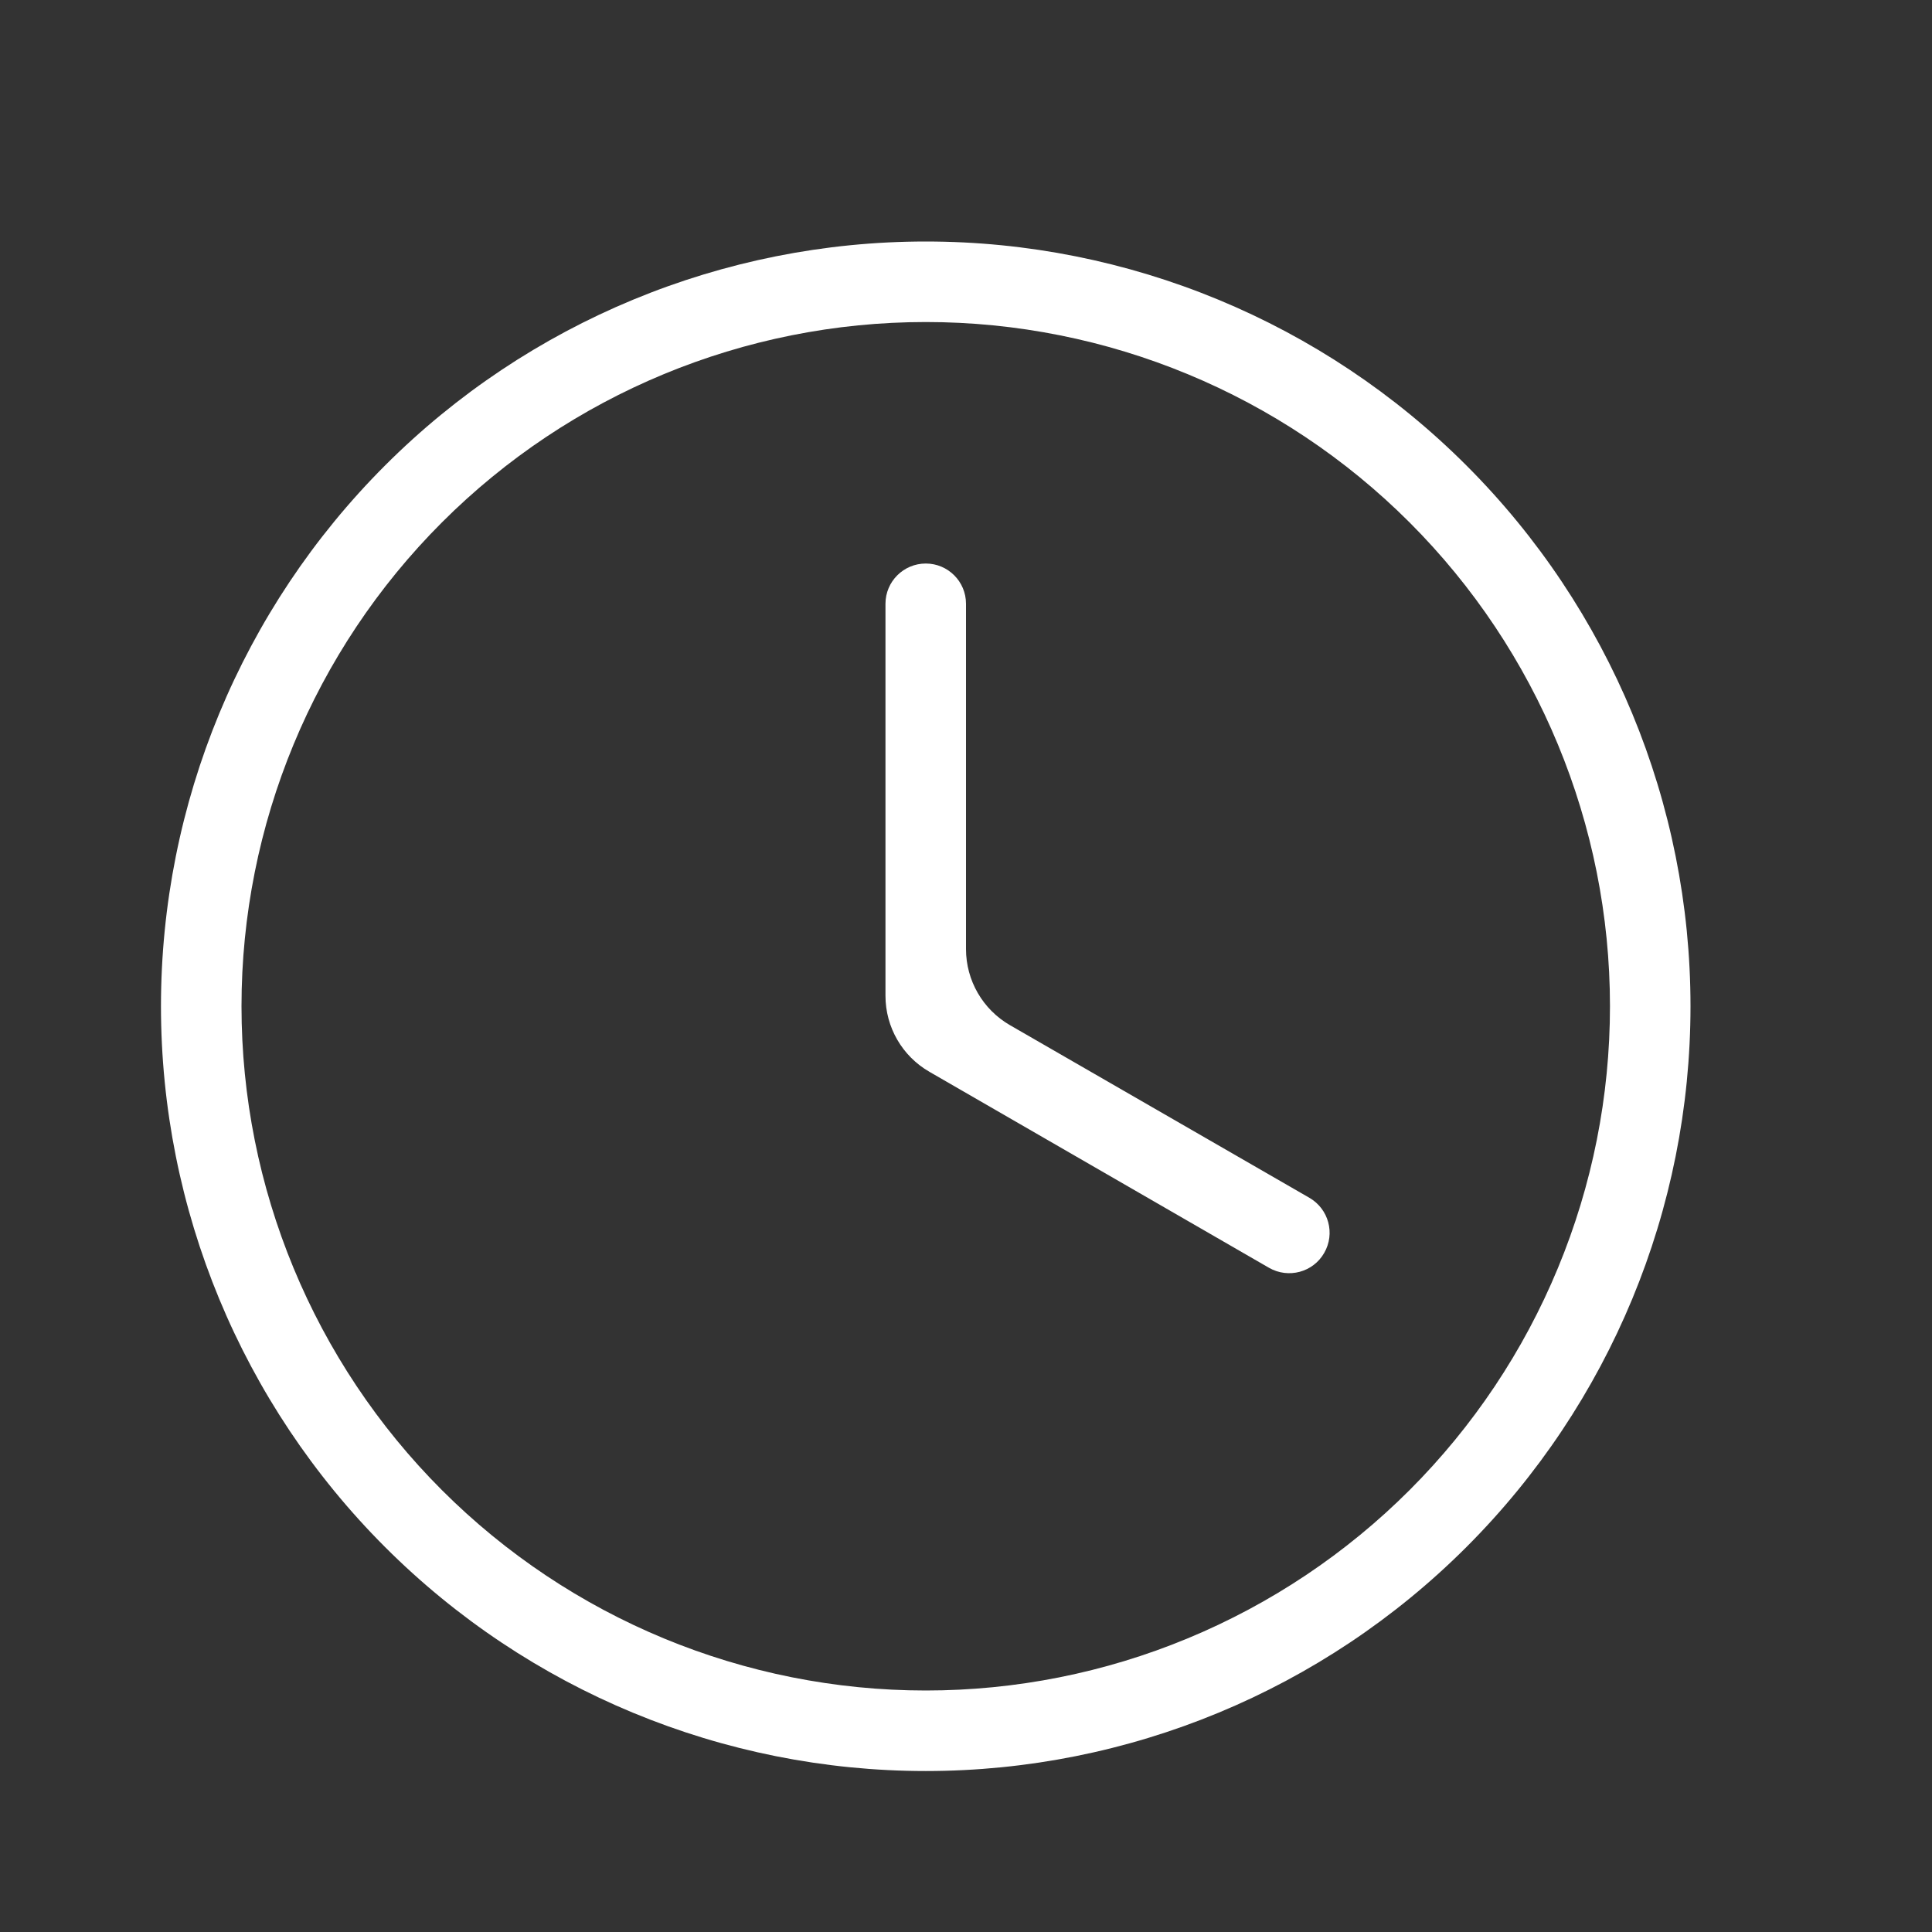 <svg width="22" height="22" viewBox="0 0 22 22" fill="none" xmlns="http://www.w3.org/2000/svg">
<rect x="0" y="0" width="22" height="22" fill="#333333" stroke="none"/>
<path d="M10.542 2.75C12.851 2.75 15.066 3.667 16.699 5.301C18.332 6.934 19.25 9.149 19.25 11.458C19.25 13.768 18.332 15.983 16.699 17.616C15.066 19.249 12.851 20.167 10.542 20.167C8.232 20.167 6.017 19.249 4.384 17.616C2.751 15.983 1.833 13.768 1.833 11.458C1.833 9.149 2.751 6.934 4.384 5.301C6.017 3.667 8.232 2.75 10.542 2.75ZM10.542 3.667C8.475 3.667 6.493 4.488 5.032 5.949C3.571 7.41 2.75 9.392 2.75 11.458C2.75 13.525 3.571 15.507 5.032 16.968C6.493 18.429 8.475 19.25 10.542 19.25C11.565 19.25 12.578 19.049 13.523 18.657C14.469 18.265 15.328 17.691 16.051 16.968C16.775 16.244 17.349 15.385 17.74 14.44C18.132 13.495 18.333 12.482 18.333 11.458C18.333 9.392 17.512 7.41 16.051 5.949C14.59 4.488 12.608 3.667 10.542 3.667ZM10.083 6.875C10.083 6.622 10.289 6.417 10.542 6.417C10.795 6.417 11 6.622 11 6.875V10.807C11 11.165 11.191 11.495 11.501 11.674L14.911 13.64C15.13 13.767 15.206 14.047 15.079 14.267C14.953 14.488 14.671 14.563 14.451 14.437L10.584 12.205C10.274 12.027 10.083 11.697 10.083 11.339V6.875Z" fill="white"/>
</svg>
